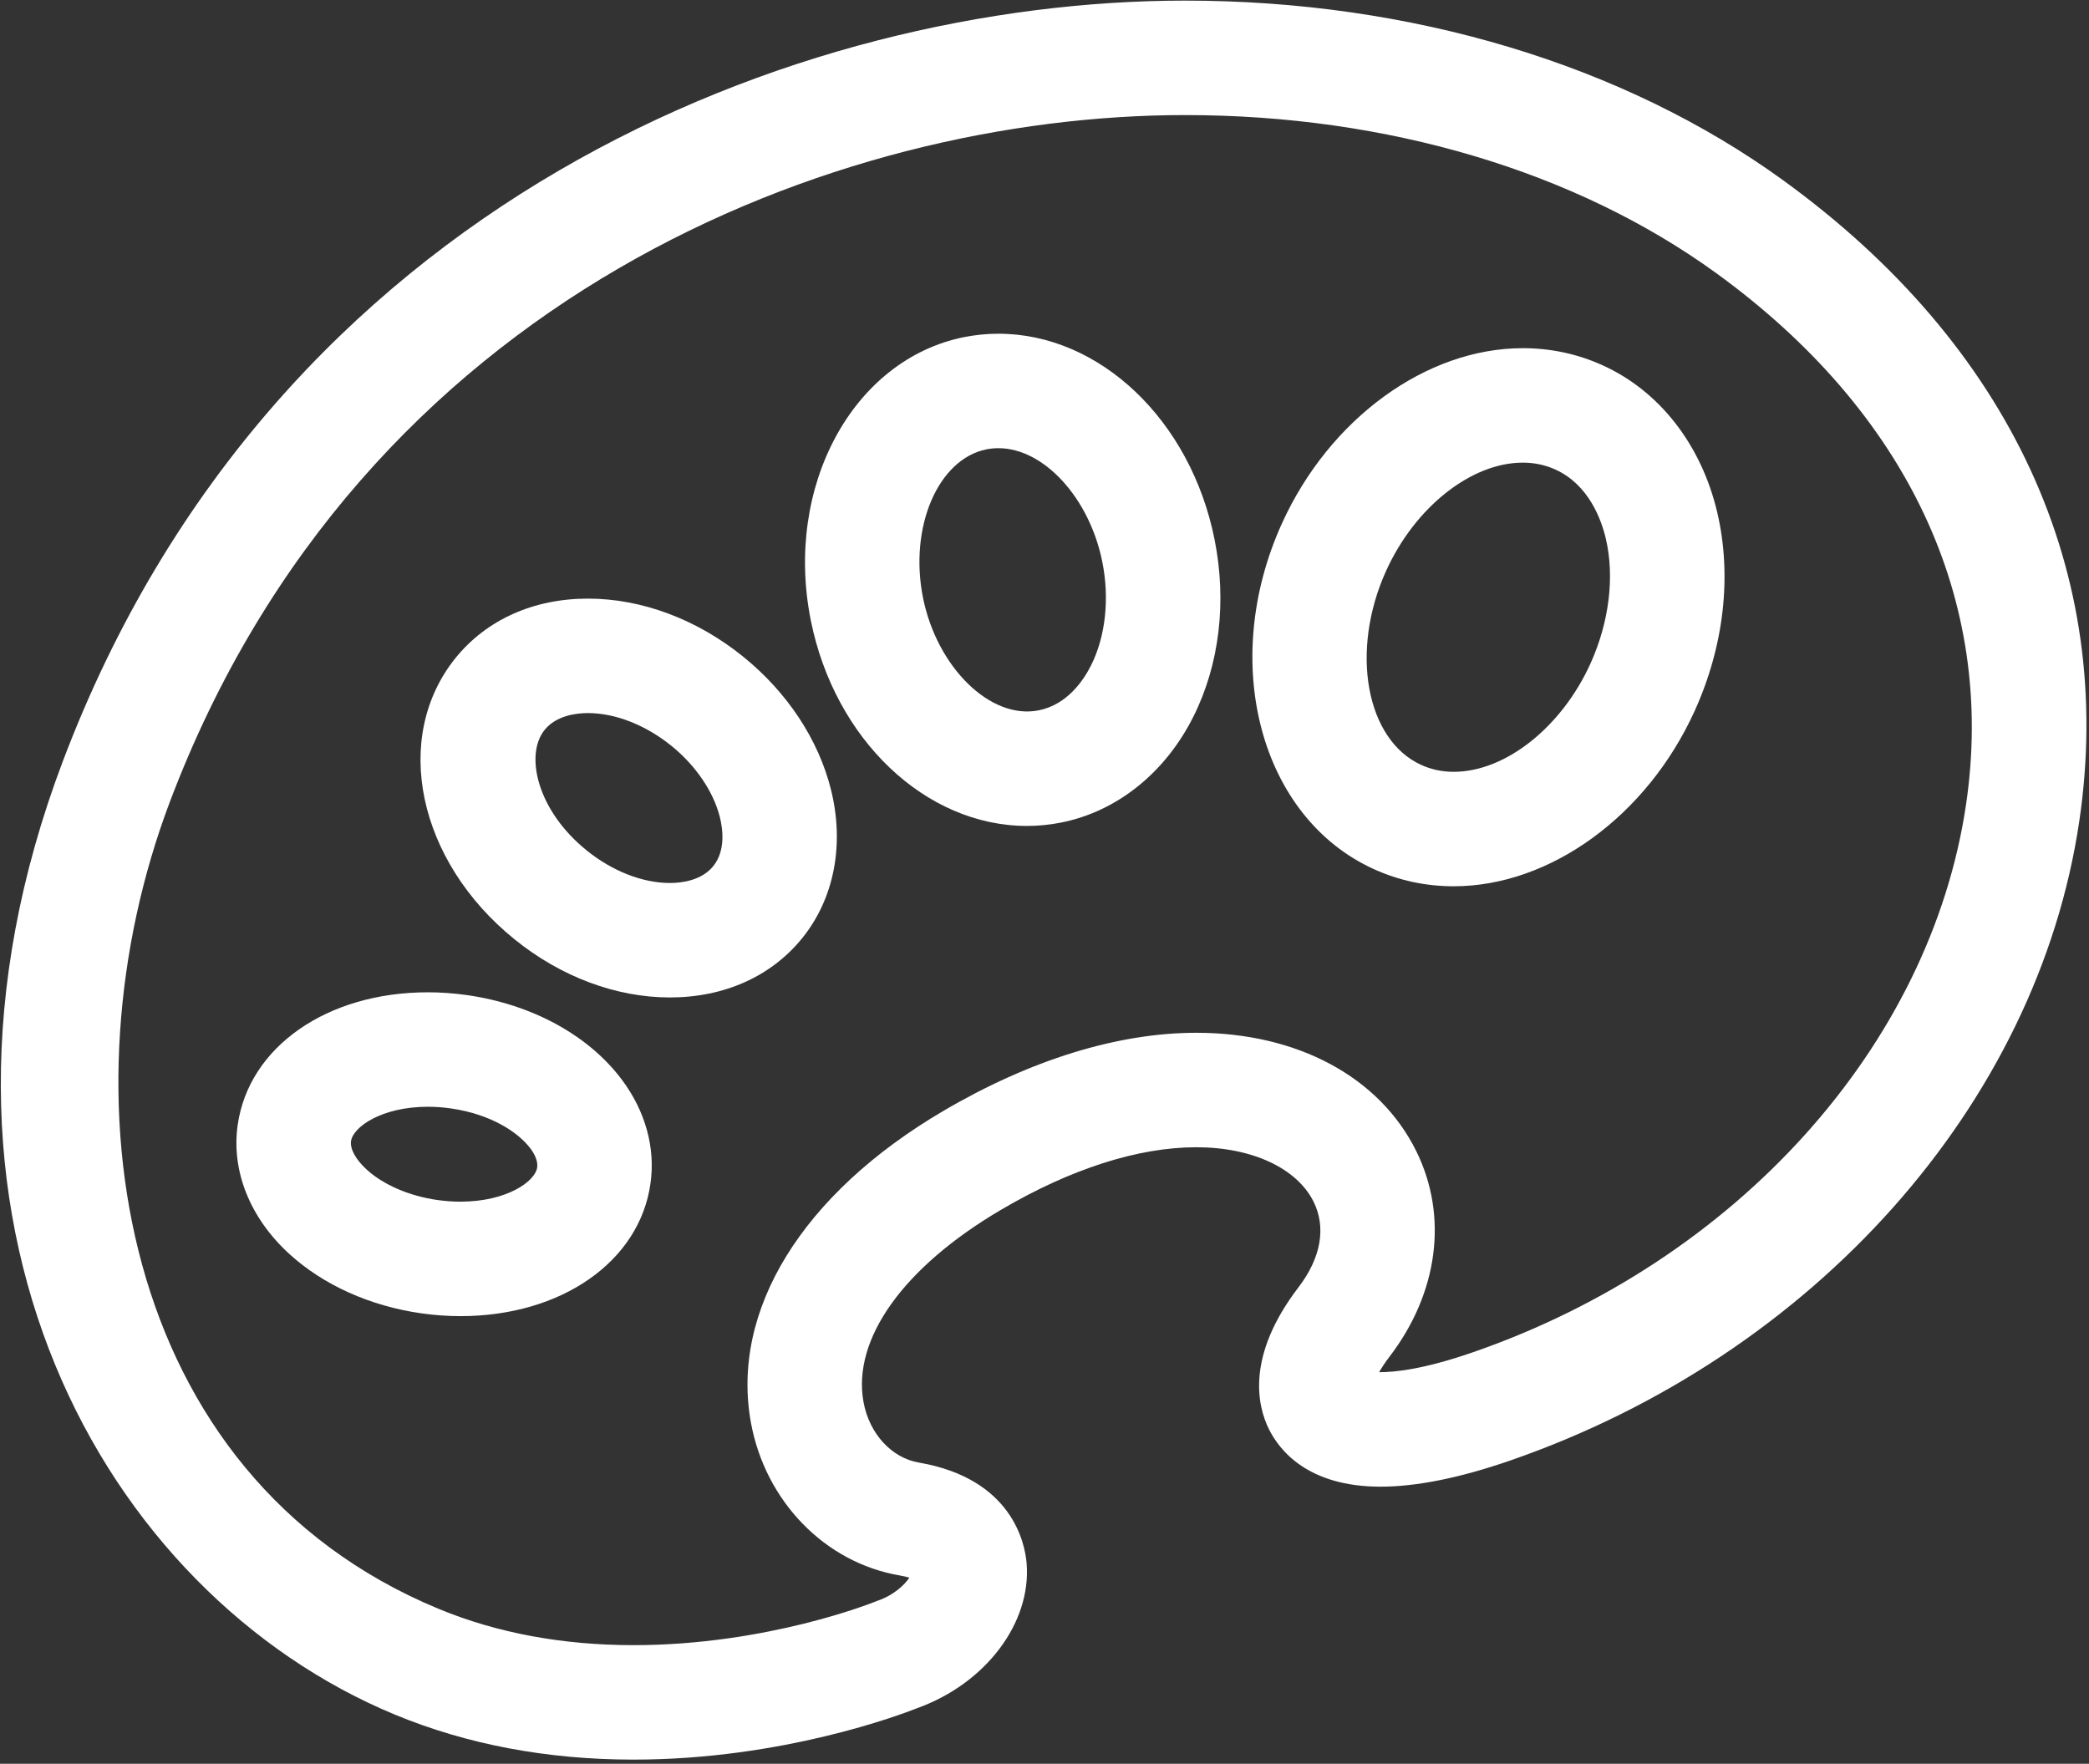 <?xml version="1.0" encoding="UTF-8" standalone="no"?>
<svg xmlns="http://www.w3.org/2000/svg" xmlns:xlink="http://www.w3.org/1999/xlink" xmlns:serif="http://www.serif.com/" width="100%" height="100%" viewBox="0 0 289 244" version="1.1" xml:space="preserve" style="fill-rule:evenodd;clip-rule:evenodd;stroke-linejoin:round;stroke-miterlimit:2;">
    <rect x="0" y="0" width="289" height="244" fill="#333333" stroke="none"/>
    <g transform="matrix(1,0,0,1,-1474.93,-1001.75)">
        <g transform="matrix(4.167,0,0,4.167,0,0)">
            <path d="M419.227,267.112C418.042,275.123 411.616,282.26 402.856,285.295C401.225,285.86 400.261,285.958 399.742,285.956C399.822,285.814 399.933,285.642 400.085,285.443C401.707,283.324 402.039,280.772 400.975,278.618C399.76,276.157 397.03,274.688 393.673,274.688C391.063,274.688 388.155,275.588 385.262,277.289C380.588,280.038 378.205,283.905 378.886,287.633C379.363,290.241 381.344,292.278 383.816,292.702C383.955,292.725 384.063,292.753 384.146,292.779C383.983,293.017 383.635,293.354 383.101,293.54C383.069,293.551 383.037,293.563 383.006,293.576C382.97,293.59 379.441,295.018 374.987,295.018C372.623,295.018 370.445,294.612 368.513,293.811C357.821,289.377 355.937,276.702 359.591,267.029C365.953,250.195 381.725,244.221 393.3,244.221C400.004,244.221 406.265,246.084 410.93,249.466C417.283,254.073 420.229,260.339 419.227,267.112ZM413.161,246.39C407.852,242.541 400.799,240.421 393.3,240.421C380.515,240.421 363.083,247.038 356.036,265.686C350.295,280.883 357.43,293.328 367.057,297.321C369.452,298.314 372.12,298.818 374.987,298.818C379.938,298.818 383.888,297.315 384.399,297.112C386.675,296.298 388.203,294.28 388.038,292.296C387.984,291.647 387.566,289.489 384.458,288.956C383.552,288.8 382.815,287.994 382.624,286.95C382.241,284.858 383.947,282.471 387.188,280.565C389.498,279.206 391.74,278.488 393.673,278.488C395.523,278.488 397.015,279.183 397.568,280.301C397.989,281.154 397.811,282.161 397.067,283.134C395.316,285.423 395.698,287.067 396.081,287.844C396.435,288.558 397.385,289.757 399.794,289.757C400.984,289.756 402.433,289.464 404.101,288.886C414.183,285.392 421.597,277.064 422.986,267.668C424.206,259.426 420.717,251.869 413.161,246.39Z" style="fill:white;fill-rule:nonzero;"></path>
        </g>
        <g transform="matrix(4.167,0,0,4.167,0,0)">
            <path d="M406.758,262.43C405.799,264.546 403.933,266.024 402.218,266.024C401.836,266.024 401.473,265.948 401.141,265.796C399.302,264.963 398.768,262.011 399.974,259.351C400.933,257.237 402.799,255.76 404.511,255.76C404.894,255.76 405.256,255.836 405.591,255.988C406.697,256.489 407.116,257.639 407.267,258.279C407.566,259.545 407.38,261.058 406.758,262.43ZM407.161,252.528C406.332,252.151 405.44,251.96 404.511,251.96C401.307,251.96 398.092,254.299 396.513,257.782C394.421,262.396 395.793,267.544 399.571,269.257C400.401,269.633 401.291,269.824 402.218,269.824C405.424,269.824 408.64,267.483 410.219,263.999C411.195,261.847 411.46,259.505 410.966,257.407C410.436,255.162 409.049,253.383 407.161,252.528Z" style="fill:white;fill-rule:nonzero;"></path>
        </g>
        <g transform="matrix(4.167,0,0,4.167,0,0)">
            <path d="M377.634,269.156C377.241,269.643 376.564,269.715 376.195,269.715C375.289,269.715 374.28,269.321 373.43,268.632C371.781,267.301 371.373,265.455 372.035,264.634C372.429,264.147 373.106,264.074 373.474,264.074C374.38,264.074 375.388,264.469 376.239,265.156C377.051,265.812 377.64,266.677 377.854,267.528C377.951,267.914 378.052,268.639 377.634,269.156ZM378.627,262.2C377.089,260.958 375.259,260.274 373.474,260.274C371.669,260.274 370.108,260.974 369.079,262.245C366.954,264.879 367.816,268.983 371.041,271.588C372.578,272.83 374.408,273.515 376.195,273.515C378.002,273.515 379.563,272.815 380.589,271.545C381.653,270.23 381.999,268.427 381.539,266.6C381.122,264.943 380.088,263.381 378.627,262.2Z" style="fill:white;fill-rule:nonzero;"></path>
        </g>
        <g transform="matrix(4.167,0,0,4.167,0,0)">
            <path d="M390.177,262.492C389.939,262.967 389.397,263.792 388.444,263.982C386.835,264.308 385.06,262.547 384.599,260.248C384.129,257.9 385.096,255.643 386.706,255.318C386.836,255.293 386.969,255.28 387.102,255.28C388.613,255.28 390.128,256.937 390.551,259.053C390.797,260.275 390.66,261.529 390.177,262.492ZM387.102,251.48C386.72,251.48 386.337,251.518 385.959,251.593C382.266,252.337 379.984,256.554 380.873,260.994C381.664,264.949 384.683,267.821 388.05,267.821C388.431,267.821 388.813,267.783 389.188,267.708C391.041,267.338 392.639,266.058 393.573,264.196C394.442,262.466 394.691,260.373 394.277,258.306C393.486,254.351 390.468,251.48 387.102,251.48Z" style="fill:white;fill-rule:nonzero;"></path>
        </g>
        <g transform="matrix(4.167,0,0,4.167,0,0)">
            <path d="M369.241,280.295C368.992,280.295 368.737,280.276 368.484,280.241C367.545,280.108 366.685,279.738 366.125,279.226C365.765,278.896 365.572,278.544 365.609,278.284C365.675,277.818 366.621,277.144 368.16,277.144C368.408,277.144 368.662,277.162 368.914,277.198C370.276,277.39 371.173,278.009 371.56,278.523C371.683,278.686 371.822,278.928 371.789,279.159C371.724,279.623 370.779,280.295 369.241,280.295ZM369.447,273.435C369.018,273.375 368.586,273.344 368.16,273.344C364.81,273.344 362.214,275.156 361.846,277.749C361.629,279.275 362.254,280.836 363.56,282.03C364.688,283.062 366.248,283.763 367.951,284.003C368.38,284.064 368.814,284.095 369.241,284.095C372.594,284.095 375.19,282.281 375.551,279.69C375.72,278.509 375.381,277.285 374.598,276.242C373.49,274.765 371.612,273.742 369.447,273.435Z" style="fill:white;fill-rule:nonzero;"></path>
        </g>
    </g>
</svg>
